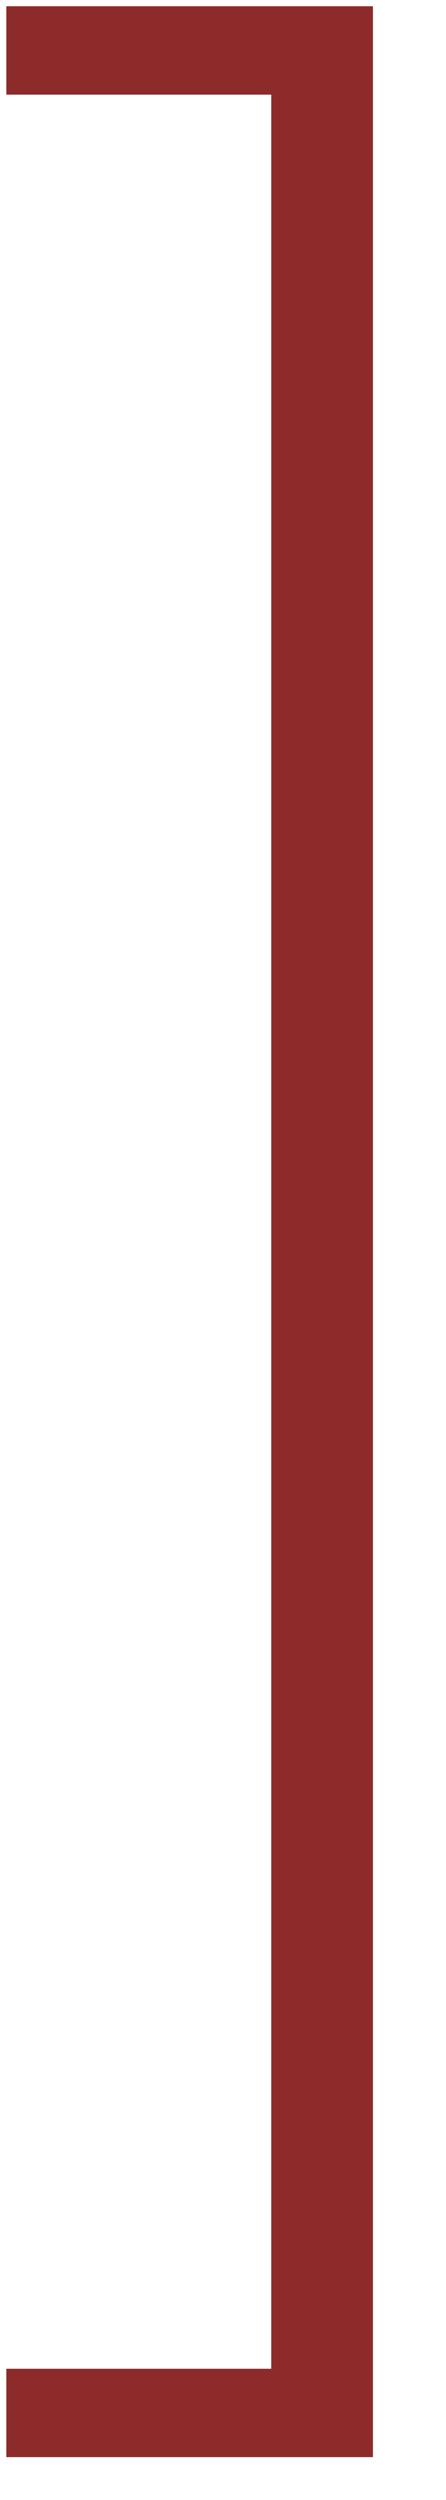 <?xml version="1.0" encoding="UTF-8"?> <svg xmlns="http://www.w3.org/2000/svg" width="5" height="28" viewBox="0 0 5 28" fill="none"><path d="M3.041 26.53V1.06H0.071V0.07H4.181V27.52H0.071V26.53H3.041Z" fill="#8D2B2A"></path></svg> 